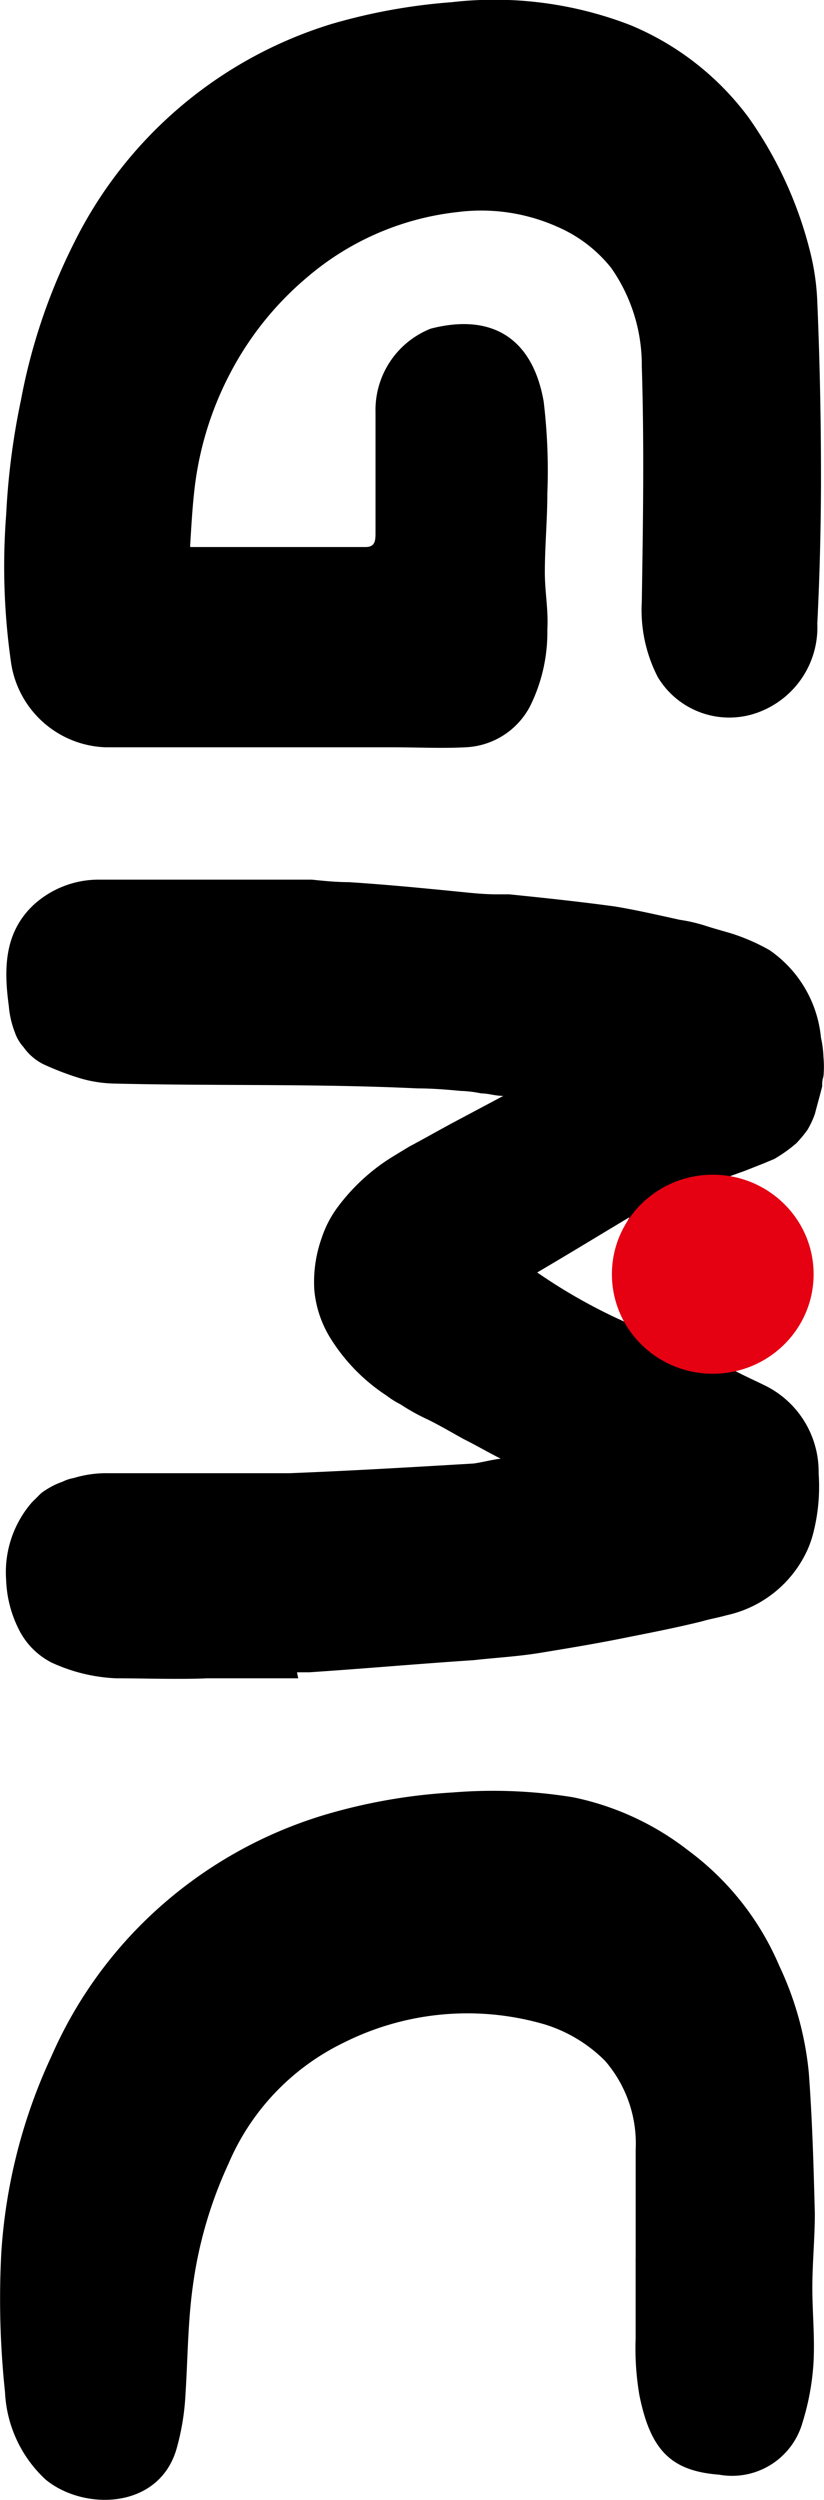 <svg xmlns="http://www.w3.org/2000/svg" width="33" height="100" viewBox="0 0 33 100">
  <g id="グループ_551" data-name="グループ 551" transform="translate(-1367 -46)">
    <path id="パス_53" data-name="パス 53" d="M166.231,7.775h-4.32A5.049,5.049,0,0,0,158.367,9a5.832,5.832,0,0,0-1.456,2.408,11.043,11.043,0,0,0,.728,8.06,9.521,9.521,0,0,0,4.854,4.62,17.05,17.05,0,0,0,4.9,1.425c1.456.2,2.913.2,4.369.295a9.755,9.755,0,0,1,2.087.344c2.476.688,2.524,3.735,1.262,5.259a5.087,5.087,0,0,1-3.5,1.622,35.321,35.321,0,0,1-5.583.147,21.888,21.888,0,0,1-7.864-2.015,17.19,17.19,0,0,1-5.68-4.03,17.526,17.526,0,0,1-3.981-6.979,22.567,22.567,0,0,1-.874-5.062,19.932,19.932,0,0,1,.194-4.816,11.151,11.151,0,0,1,2.136-4.62,11.18,11.18,0,0,1,4.612-3.637,12.87,12.87,0,0,1,4.272-1.18C160.745.7,162.59.649,164.483.6c.971,0,1.99.1,2.961.1s1.942-.1,2.961-.049a10.077,10.077,0,0,1,2.427.442,2.931,2.931,0,0,1,2.087,3.342c-.146,1.917-.971,2.752-3.2,3.195a11.132,11.132,0,0,1-2.233.147h-3.252Z" transform="translate(1400.233 -29.929) rotate(90)"/>
    <path id="パス_52" data-name="パス 52" d="M21.7,25.361V18.333c0-.393-.291-.393-.583-.393H16.314a3.5,3.5,0,0,1-3.35-2.212c-.631-2.457.388-4.079,2.913-4.522a23.171,23.171,0,0,1,3.689-.147c1.068,0,2.087.1,3.155.1.777,0,1.5-.147,2.282-.1a6.634,6.634,0,0,1,3.058.688,3.064,3.064,0,0,1,1.65,2.6c.049.934,0,1.917,0,2.9v11.5a3.967,3.967,0,0,1-3.35,3.784,26.993,26.993,0,0,1-5.971.2,29,29,0,0,1-4.563-.59A23.567,23.567,0,0,1,9.567,30.03,17.1,17.1,0,0,1,.78,19.71a23.342,23.342,0,0,1-.874-4.816A15.076,15.076,0,0,1,.829,7.718,11.255,11.255,0,0,1,4.518,3,15.988,15.988,0,0,1,9.858.542,9.721,9.721,0,0,1,11.9.247Q15.392.1,18.887.1c1.942,0,3.932.049,5.874.147a3.618,3.618,0,0,1,3.447,2.113A3.34,3.34,0,0,1,26.9,6.637a5.851,5.851,0,0,1-3.01.639c-3.155-.049-6.262-.1-9.417,0A6.773,6.773,0,0,0,10.538,8.5a5.577,5.577,0,0,0-1.65,2.162A7.482,7.482,0,0,0,8.3,14.647a11.142,11.142,0,0,0,2.621,6.045,12.688,12.688,0,0,0,3.786,3.047,13.2,13.2,0,0,0,4.466,1.425c.777.1,1.6.147,2.476.2Z" transform="translate(1399.979 46.182) rotate(90)"/>
    <path id="パス_54" data-name="パス 54" d="M104.1,20.961V20.47c-.146-2.212-.34-4.374-.485-6.586-.1-.885-.146-1.769-.291-2.654-.194-1.18-.388-2.359-.631-3.539-.194-.983-.388-1.966-.631-2.949-.1-.344-.146-.639-.243-.983A4.646,4.646,0,0,0,99.2.516a4.235,4.235,0,0,0-.728-.246,7.489,7.489,0,0,0-2.33-.2,3.842,3.842,0,0,0-3.544,2.212c-.194.393-.388.835-.631,1.278h0a4.377,4.377,0,0,0-1.456-2.457L90.07.811A4.972,4.972,0,0,0,89.05.467c-2.427-.442-4.078.835-4.757,3.244-.1-.246-.194-.541-.291-.786l-.291-.737c-.049-.1-.1-.246-.146-.344a5.8,5.8,0,0,0-.631-.885A5.173,5.173,0,0,0,82.4.516a3.639,3.639,0,0,0-.631-.295c-.388-.1-.728-.2-1.117-.295a1.057,1.057,0,0,1-.388-.049,4.1,4.1,0,0,0-.777,0,4.2,4.2,0,0,0-.777.1,4.8,4.8,0,0,0-3.5,2.064,7.968,7.968,0,0,0-.68,1.573c-.1.344-.194.688-.291.983A6.413,6.413,0,0,0,74,5.628c-.194.885-.388,1.72-.534,2.6-.194,1.425-.34,2.8-.485,4.227v.491c0,.491-.049.983-.1,1.474-.146,1.474-.291,2.949-.388,4.472,0,.491-.049.983-.1,1.474v8.5a3.864,3.864,0,0,0,1.019,2.654c1.117,1.18,2.573,1.18,4.029.983a3.771,3.771,0,0,0,1.068-.246,1.674,1.674,0,0,0,.583-.344,2.149,2.149,0,0,0,.68-.786,11.529,11.529,0,0,0,.534-1.376,5.167,5.167,0,0,0,.243-1.425c.1-4.079,0-8.109.194-12.188,0-.59.049-1.18.1-1.72a4.9,4.9,0,0,1,.1-.835c0-.295.1-.541.1-.885h0l1.019,1.917c.34.639.68,1.229,1.019,1.868.243.393.437.737.68,1.081a7.934,7.934,0,0,0,1.8,1.818,4.343,4.343,0,0,0,1.165.59,5.243,5.243,0,0,0,2.087.295,4.4,4.4,0,0,0,1.99-.688,7.423,7.423,0,0,0,2.233-2.212,3.312,3.312,0,0,0,.34-.541A8.433,8.433,0,0,0,94,15.7c.243-.491.534-.983.777-1.425.243-.491.534-.983.777-1.474.049.393.146.737.194,1.081.146,2.457.291,4.915.388,7.372V28.53a4.491,4.491,0,0,0,.194,1.376,1.576,1.576,0,0,0,.146.442,3.017,3.017,0,0,0,.34.688,1.3,1.3,0,0,0,.243.295l.243.246a4.262,4.262,0,0,0,3.107,1.032,4.728,4.728,0,0,0,1.942-.491,2.98,2.98,0,0,0,1.359-1.327,6.842,6.842,0,0,0,.631-2.6c0-1.229.049-2.457,0-3.637V20.912ZM88.128,11.378c-.777-1.327-1.5-2.506-2.233-3.735a4.4,4.4,0,0,0,4.272,0,21.978,21.978,0,0,1-2.087,3.735Z" transform="translate(1399.855 8.794) rotate(90)"/>
    <ellipse id="楕円形_31" data-name="楕円形 31" cx="3.981" cy="4.039" rx="3.981" ry="4.039" transform="translate(1399.584 92.99) rotate(90)" fill="#e50012"/>
  </g>
</svg>
